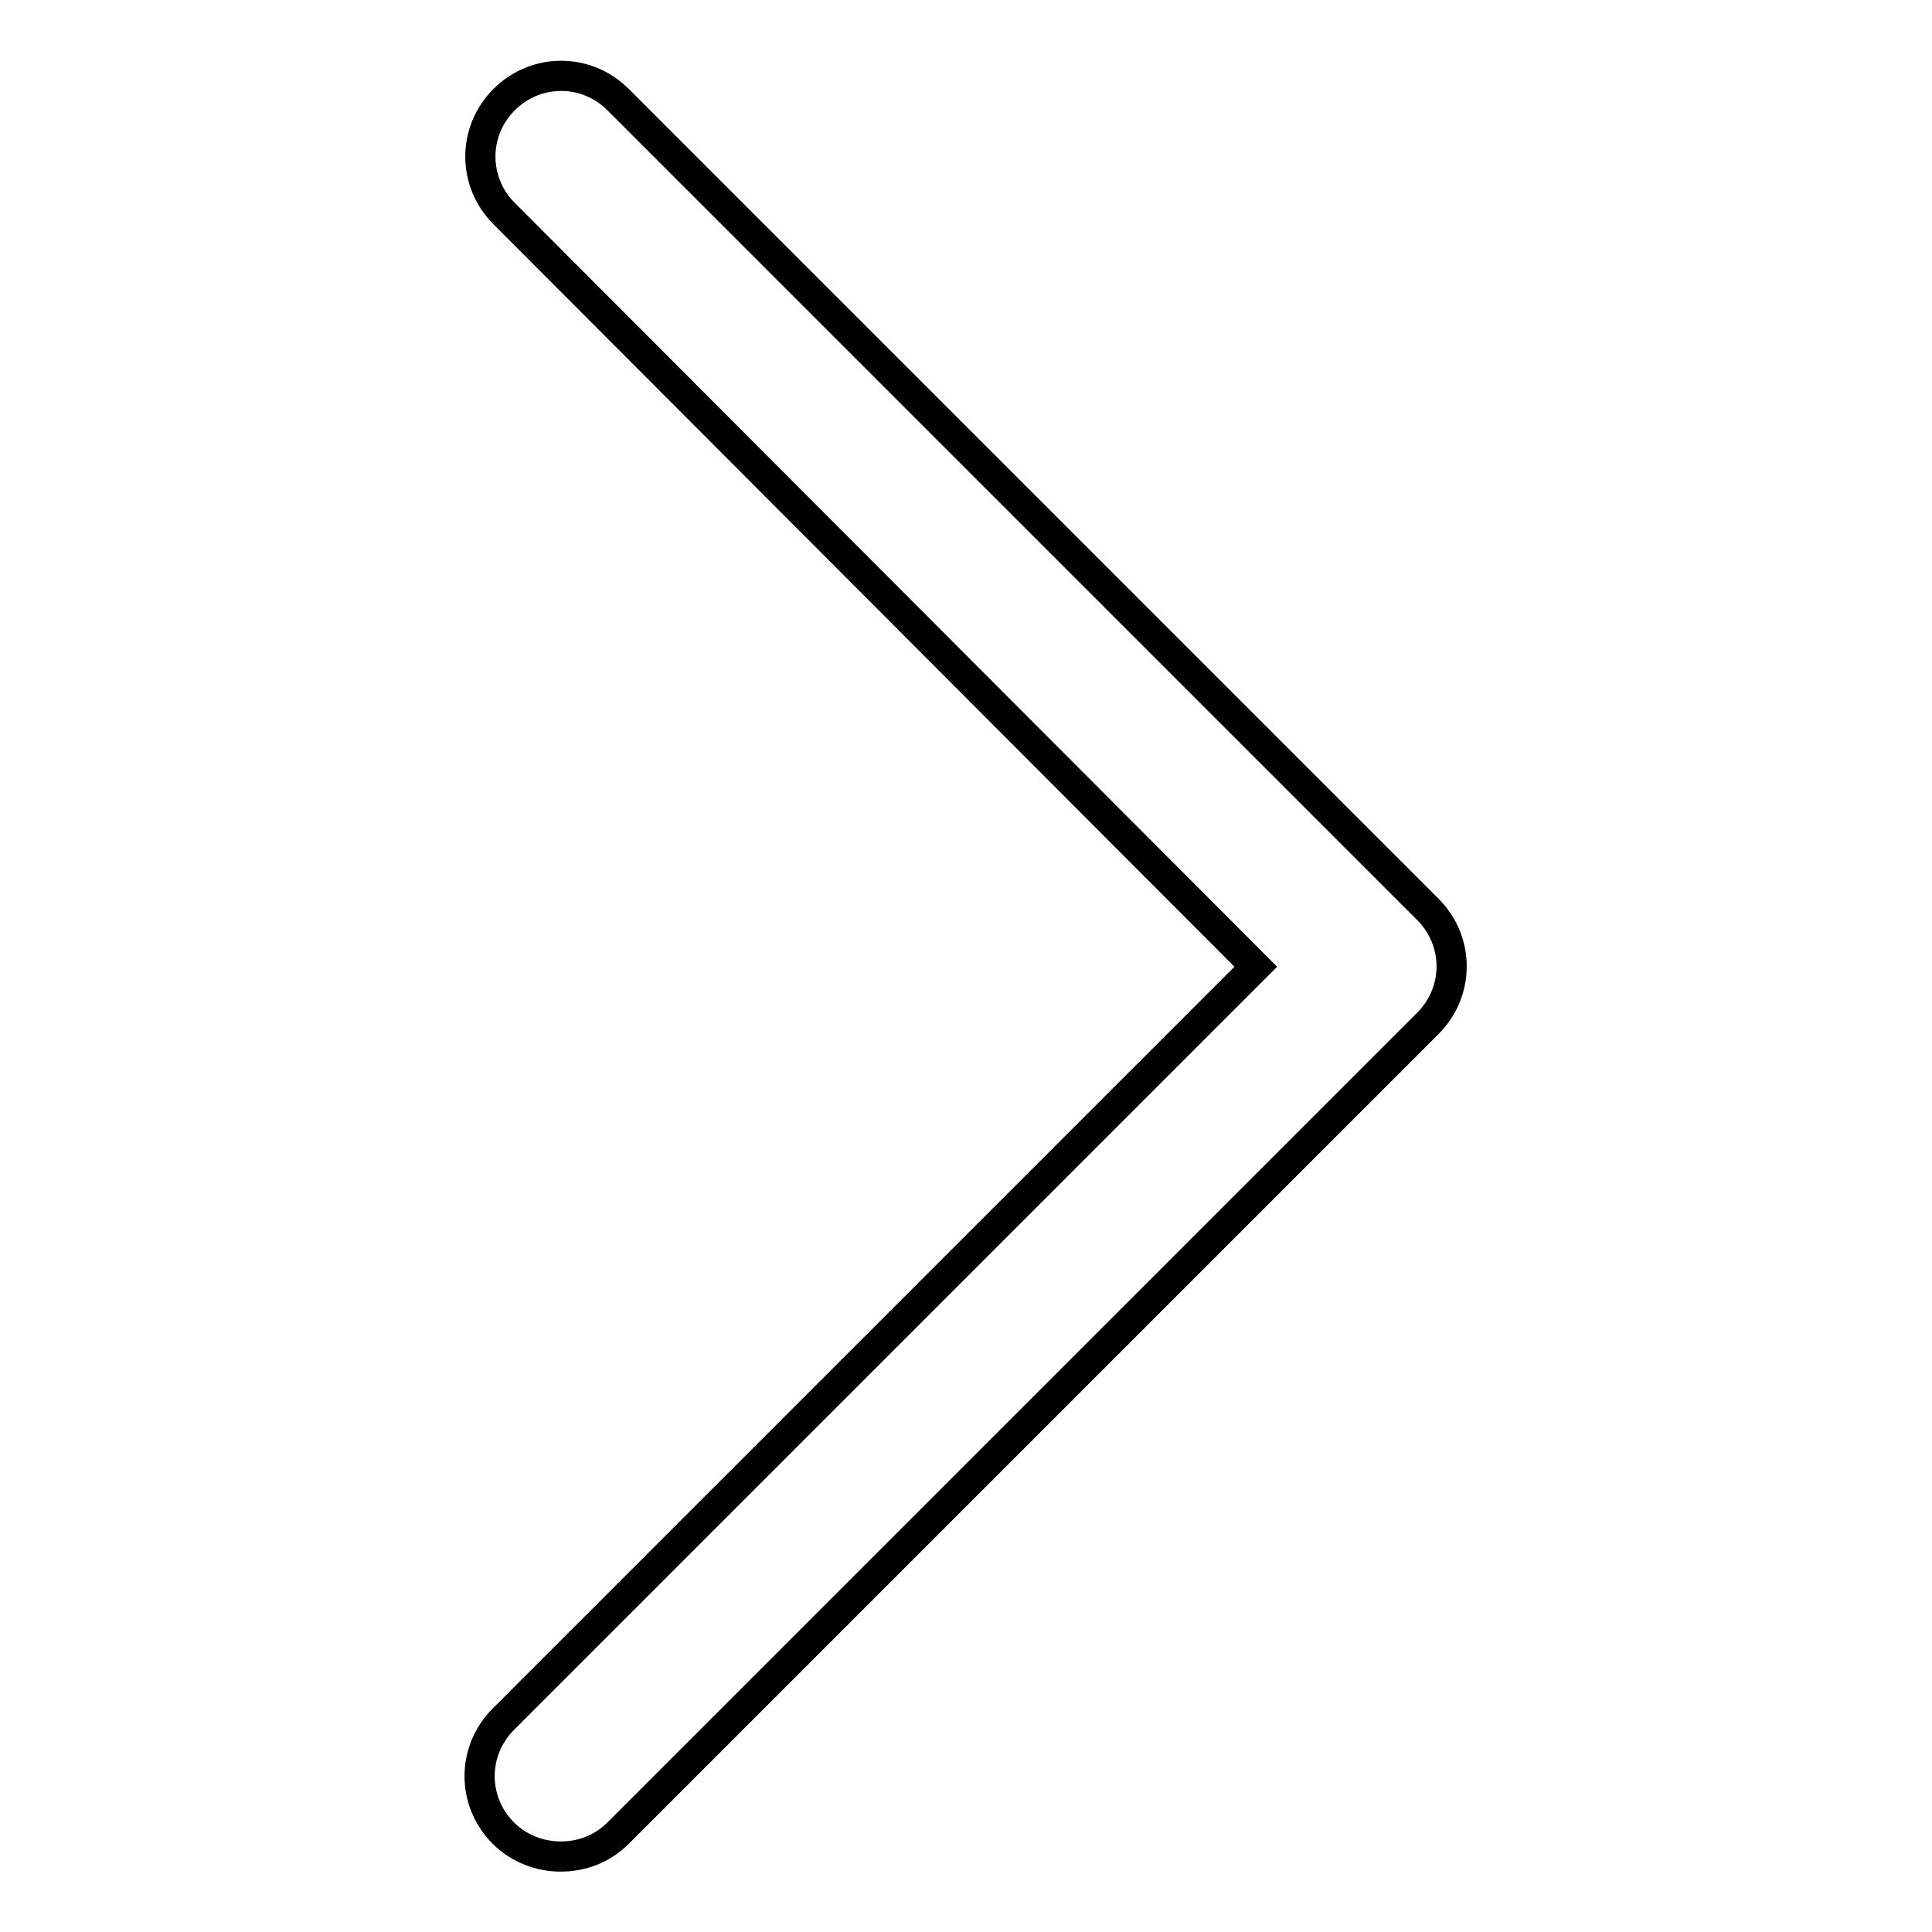 <?xml version="1.0" encoding="utf-8"?>
<!-- Svg Vector Icons : http://www.onlinewebfonts.com/icon -->
<!DOCTYPE svg PUBLIC "-//W3C//DTD SVG 1.1//EN" "http://www.w3.org/Graphics/SVG/1.1/DTD/svg11.dtd">
<svg version="1.1" xmlns="http://www.w3.org/2000/svg" xmlns:xlink="http://www.w3.org/1999/xlink" x="0px" y="0px" viewBox="0 0 256 256" enable-background="new 0 0 256 256" xml:space="preserve">
<g> <path stroke-width="4" fill-opacity="0" stroke="#000000"  d="M74.3,246c-2.7,0-5.5-1-7.6-3.1c-4.2-4.2-4.2-10.9,0-15.1l99.7-99.7L66.8,28.3c-4.2-4.2-4.2-10.9,0-15.1 c4.2-4.2,10.9-4.2,15.1,0l107.3,107.3c4.2,4.2,4.2,10.9,0,15.1L81.9,242.9C79.8,245,77.1,246,74.3,246z"/></g>
</svg>